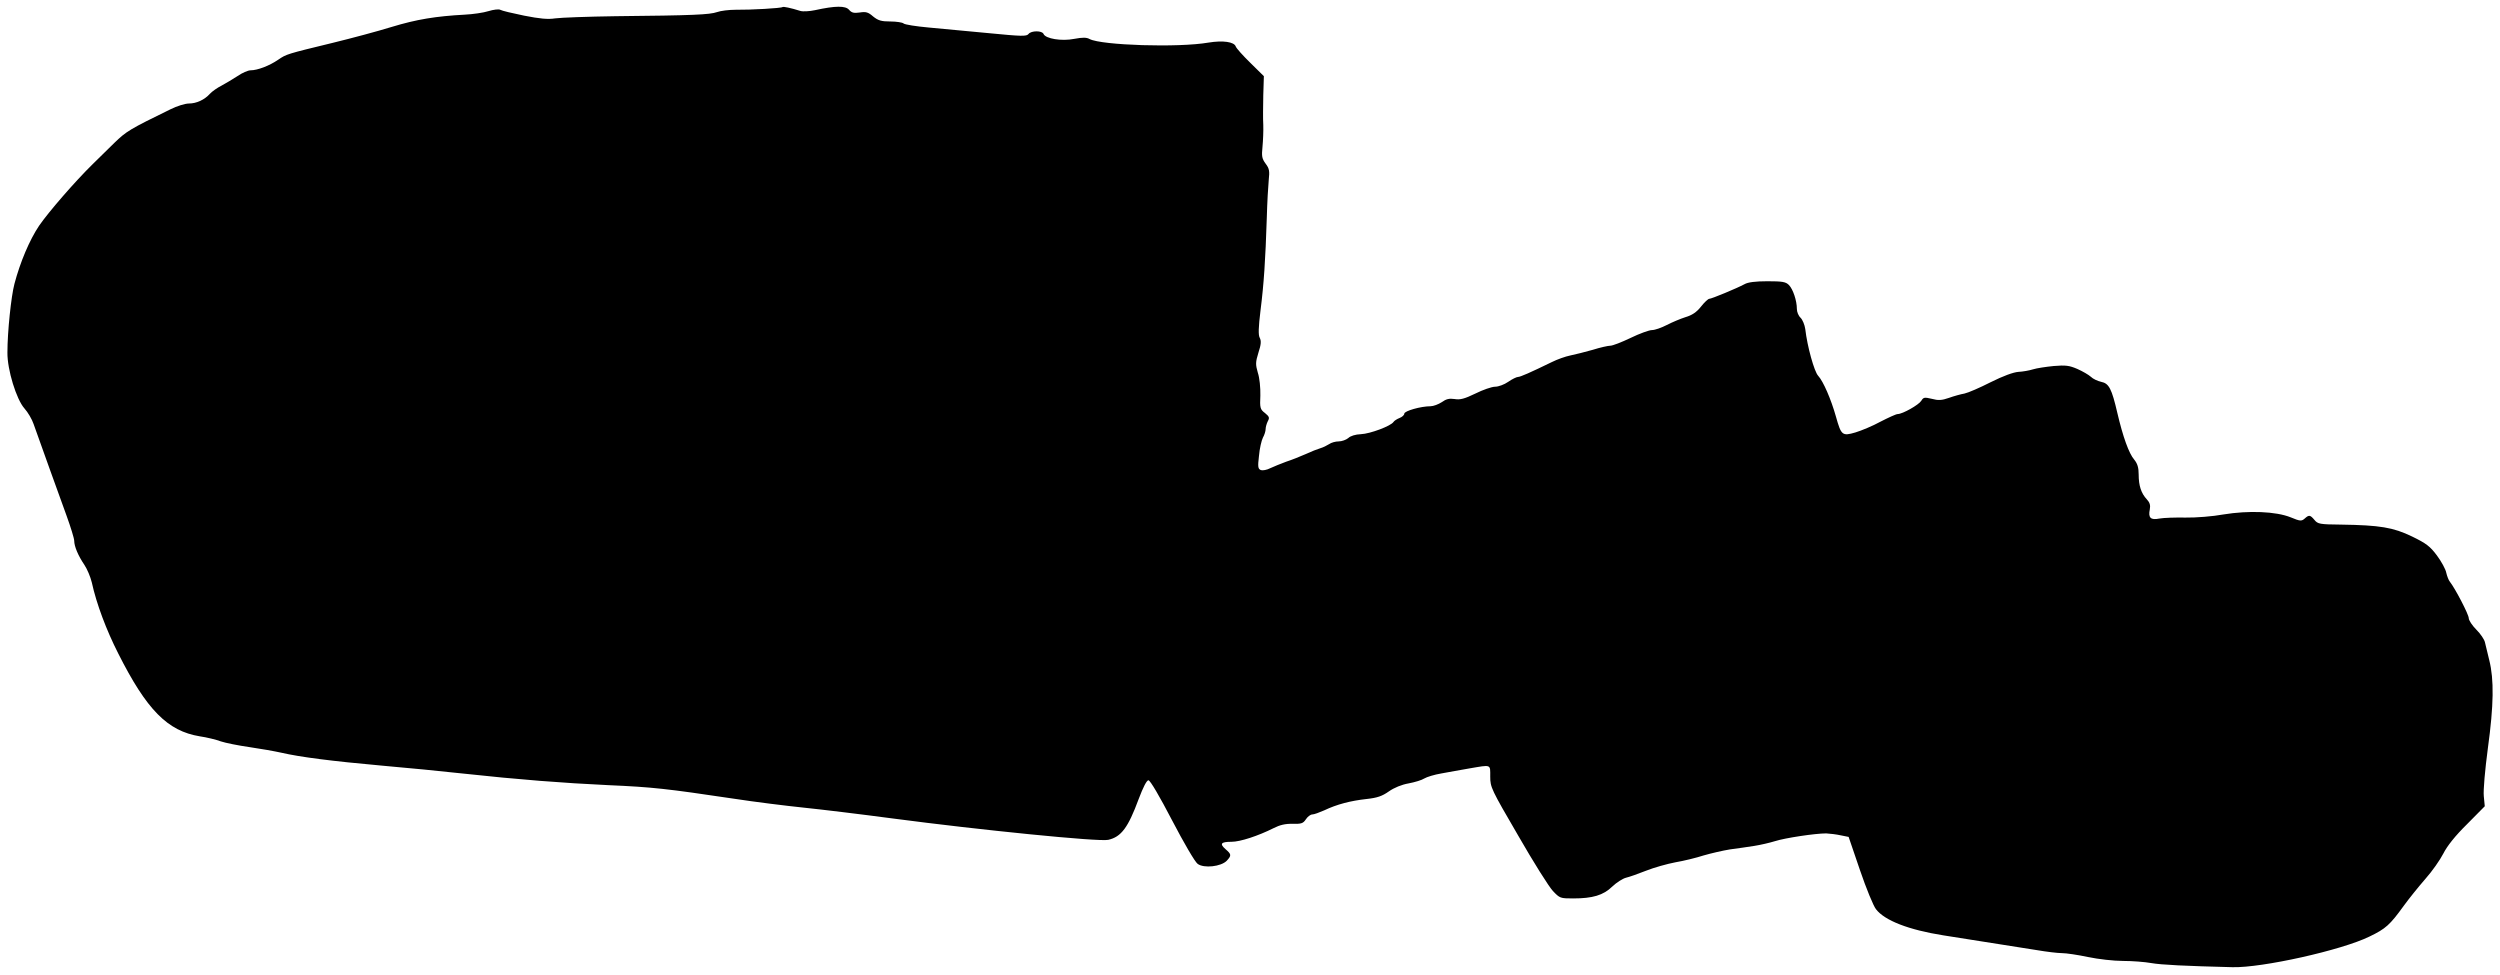 <?xml version="1.0" standalone="no"?>
<!DOCTYPE svg PUBLIC "-//W3C//DTD SVG 20010904//EN"
 "http://www.w3.org/TR/2001/REC-SVG-20010904/DTD/svg10.dtd">
<svg version="1.0" xmlns="http://www.w3.org/2000/svg"
 width="1280pt" height="499pt" viewBox="0 0 1280 499"
 preserveAspectRatio="xMidYMid meet">
<g transform="translate(0,499) scale(0.1,-0.1)"
fill="#000000" stroke="none">
<path d="M4007 4954 c-5 -6 -164 -15 -241 -14 -33 0 -76 -5 -95 -12 -38 -13
-118 -17 -521 -21 -140 -2 -278 -7 -307 -11 -38 -6 -79 -2 -160 14 -59 12
-114 25 -122 30 -7 4 -34 1 -60 -7 -25 -8 -80 -16 -121 -18 -148 -8 -247 -24
-375 -63 -71 -22 -206 -58 -300 -81 -239 -58 -238 -58 -281 -87 -45 -31 -106
-54 -141 -54 -13 0 -43 -13 -66 -29 -23 -15 -60 -37 -82 -49 -22 -11 -49 -30
-60 -42 -28 -31 -69 -50 -108 -50 -19 0 -61 -13 -93 -29 -211 -103 -227 -113
-289 -173 -35 -35 -85 -83 -110 -108 -90 -88 -227 -246 -275 -316 -49 -73 -97
-187 -126 -297 -17 -64 -36 -246 -36 -352 -1 -88 46 -240 87 -286 18 -20 39
-56 47 -80 33 -93 132 -369 169 -470 21 -58 39 -116 39 -128 0 -28 20 -76 52
-123 14 -21 31 -61 38 -90 24 -110 75 -245 135 -363 146 -290 253 -398 418
-425 35 -5 84 -17 108 -26 24 -8 89 -21 145 -29 55 -8 129 -21 165 -29 95 -22
257 -43 514 -66 127 -11 311 -29 410 -40 295 -32 517 -49 750 -60 227 -10 298
-18 640 -69 110 -17 272 -37 359 -46 88 -9 295 -34 460 -56 439 -58 1054 -120
1100 -109 67 15 102 63 156 209 23 61 41 96 50 96 9 0 57 -82 121 -205 60
-115 117 -213 131 -223 32 -24 120 -14 149 16 25 27 24 33 -6 59 -32 28 -24
38 30 38 45 0 136 30 216 70 31 16 60 23 96 22 46 -1 55 2 69 23 9 14 24 25
33 25 9 0 36 10 61 21 65 31 135 49 216 58 56 6 81 15 115 39 27 19 66 35 101
41 32 6 68 17 80 25 13 8 52 20 88 26 36 7 101 18 145 26 112 19 105 22 105
-42 0 -55 5 -65 143 -302 78 -136 158 -263 178 -284 35 -37 38 -38 103 -38
100 0 155 16 201 61 22 21 54 41 70 45 17 4 63 20 103 36 40 16 108 35 150 43
42 7 107 23 144 35 38 11 98 25 135 31 38 5 94 13 125 18 32 5 79 16 105 24
53 17 207 40 263 40 19 -1 53 -5 75 -10 l40 -8 58 -170 c32 -94 69 -184 82
-200 44 -58 168 -106 345 -134 312 -49 406 -64 481 -76 47 -8 104 -15 126 -15
22 0 82 -9 134 -20 52 -11 132 -20 179 -20 47 0 112 -5 145 -11 51 -9 175 -15
415 -21 151 -4 560 87 702 157 83 40 104 59 175 157 26 36 76 98 110 137 35
39 76 98 93 131 19 38 61 91 121 150 l91 92 -5 52 c-3 30 6 133 21 246 30 219
32 351 7 450 -9 36 -19 77 -22 91 -3 15 -23 44 -44 65 -21 21 -39 48 -39 59 0
19 -70 153 -97 187 -6 7 -14 28 -18 45 -3 18 -25 58 -48 89 -35 47 -55 62
-127 97 -97 47 -165 58 -363 61 -110 1 -120 3 -137 24 -22 26 -28 27 -50 7
-16 -14 -23 -14 -71 6 -76 31 -217 36 -345 15 -54 -10 -142 -17 -194 -16 -52
1 -112 -1 -134 -5 -45 -9 -58 4 -49 47 4 21 0 35 -15 51 -29 31 -42 70 -42
127 0 36 -6 56 -23 77 -27 31 -58 118 -86 238 -29 125 -43 152 -83 160 -18 4
-42 15 -53 26 -11 10 -42 28 -69 40 -42 18 -60 20 -121 15 -40 -4 -87 -11
-106 -17 -19 -6 -53 -12 -75 -13 -26 -2 -78 -21 -142 -53 -55 -28 -115 -54
-134 -58 -18 -3 -54 -13 -79 -22 -37 -13 -55 -14 -88 -5 -38 9 -43 8 -54 -10
-13 -21 -96 -68 -121 -68 -8 0 -47 -18 -88 -39 -40 -22 -98 -46 -128 -55 -68
-20 -73 -15 -100 81 -25 89 -65 181 -91 209 -20 21 -56 151 -66 239 -3 22 -14
48 -24 58 -11 10 -19 30 -19 45 0 43 -20 102 -41 123 -16 16 -33 19 -110 19
-61 0 -100 -5 -117 -15 -39 -21 -169 -75 -181 -75 -5 0 -25 -18 -42 -40 -23
-29 -46 -44 -80 -54 -25 -8 -68 -26 -95 -40 -27 -14 -61 -26 -76 -26 -14 0
-64 -18 -109 -40 -46 -22 -92 -40 -104 -40 -11 0 -52 -9 -90 -21 -39 -11 -90
-24 -115 -29 -25 -5 -67 -20 -95 -34 -111 -54 -161 -76 -173 -76 -7 0 -30 -11
-50 -25 -20 -14 -50 -25 -67 -25 -17 0 -63 -16 -101 -35 -56 -27 -78 -33 -107
-28 -27 4 -43 0 -65 -16 -17 -11 -43 -21 -58 -21 -49 0 -134 -24 -134 -38 0
-7 -11 -17 -24 -22 -13 -5 -27 -14 -31 -20 -13 -21 -120 -61 -167 -63 -28 -1
-54 -9 -65 -20 -11 -9 -33 -17 -49 -17 -16 0 -38 -6 -49 -14 -11 -7 -31 -17
-45 -21 -14 -4 -47 -17 -75 -30 -27 -12 -72 -30 -100 -39 -27 -10 -64 -25 -81
-33 -17 -9 -39 -13 -48 -10 -15 6 -17 16 -10 73 3 37 13 79 20 93 8 14 14 34
14 44 0 10 5 28 11 40 10 18 8 24 -14 42 -25 19 -27 26 -24 90 1 39 -4 91 -13
117 -12 42 -12 53 3 102 14 42 15 61 7 76 -8 14 -7 53 4 142 17 134 25 256 32
473 2 77 7 164 10 194 5 45 3 58 -16 83 -19 26 -21 38 -16 87 3 31 5 81 4 111
-2 30 -1 99 0 153 l3 97 -69 68 c-38 37 -72 75 -75 84 -8 24 -66 32 -139 20
-156 -27 -547 -14 -609 18 -16 9 -36 9 -79 1 -65 -13 -147 1 -157 25 -7 18
-63 18 -77 0 -10 -13 -36 -12 -201 4 -104 10 -244 23 -309 29 -66 6 -124 15
-130 21 -5 5 -36 10 -67 10 -47 0 -63 5 -89 26 -25 22 -37 25 -68 20 -30 -4
-41 -2 -55 14 -18 21 -69 21 -174 -2 -28 -6 -62 -8 -75 -4 -51 16 -87 23 -91
20z"/>
</g>
</svg>
